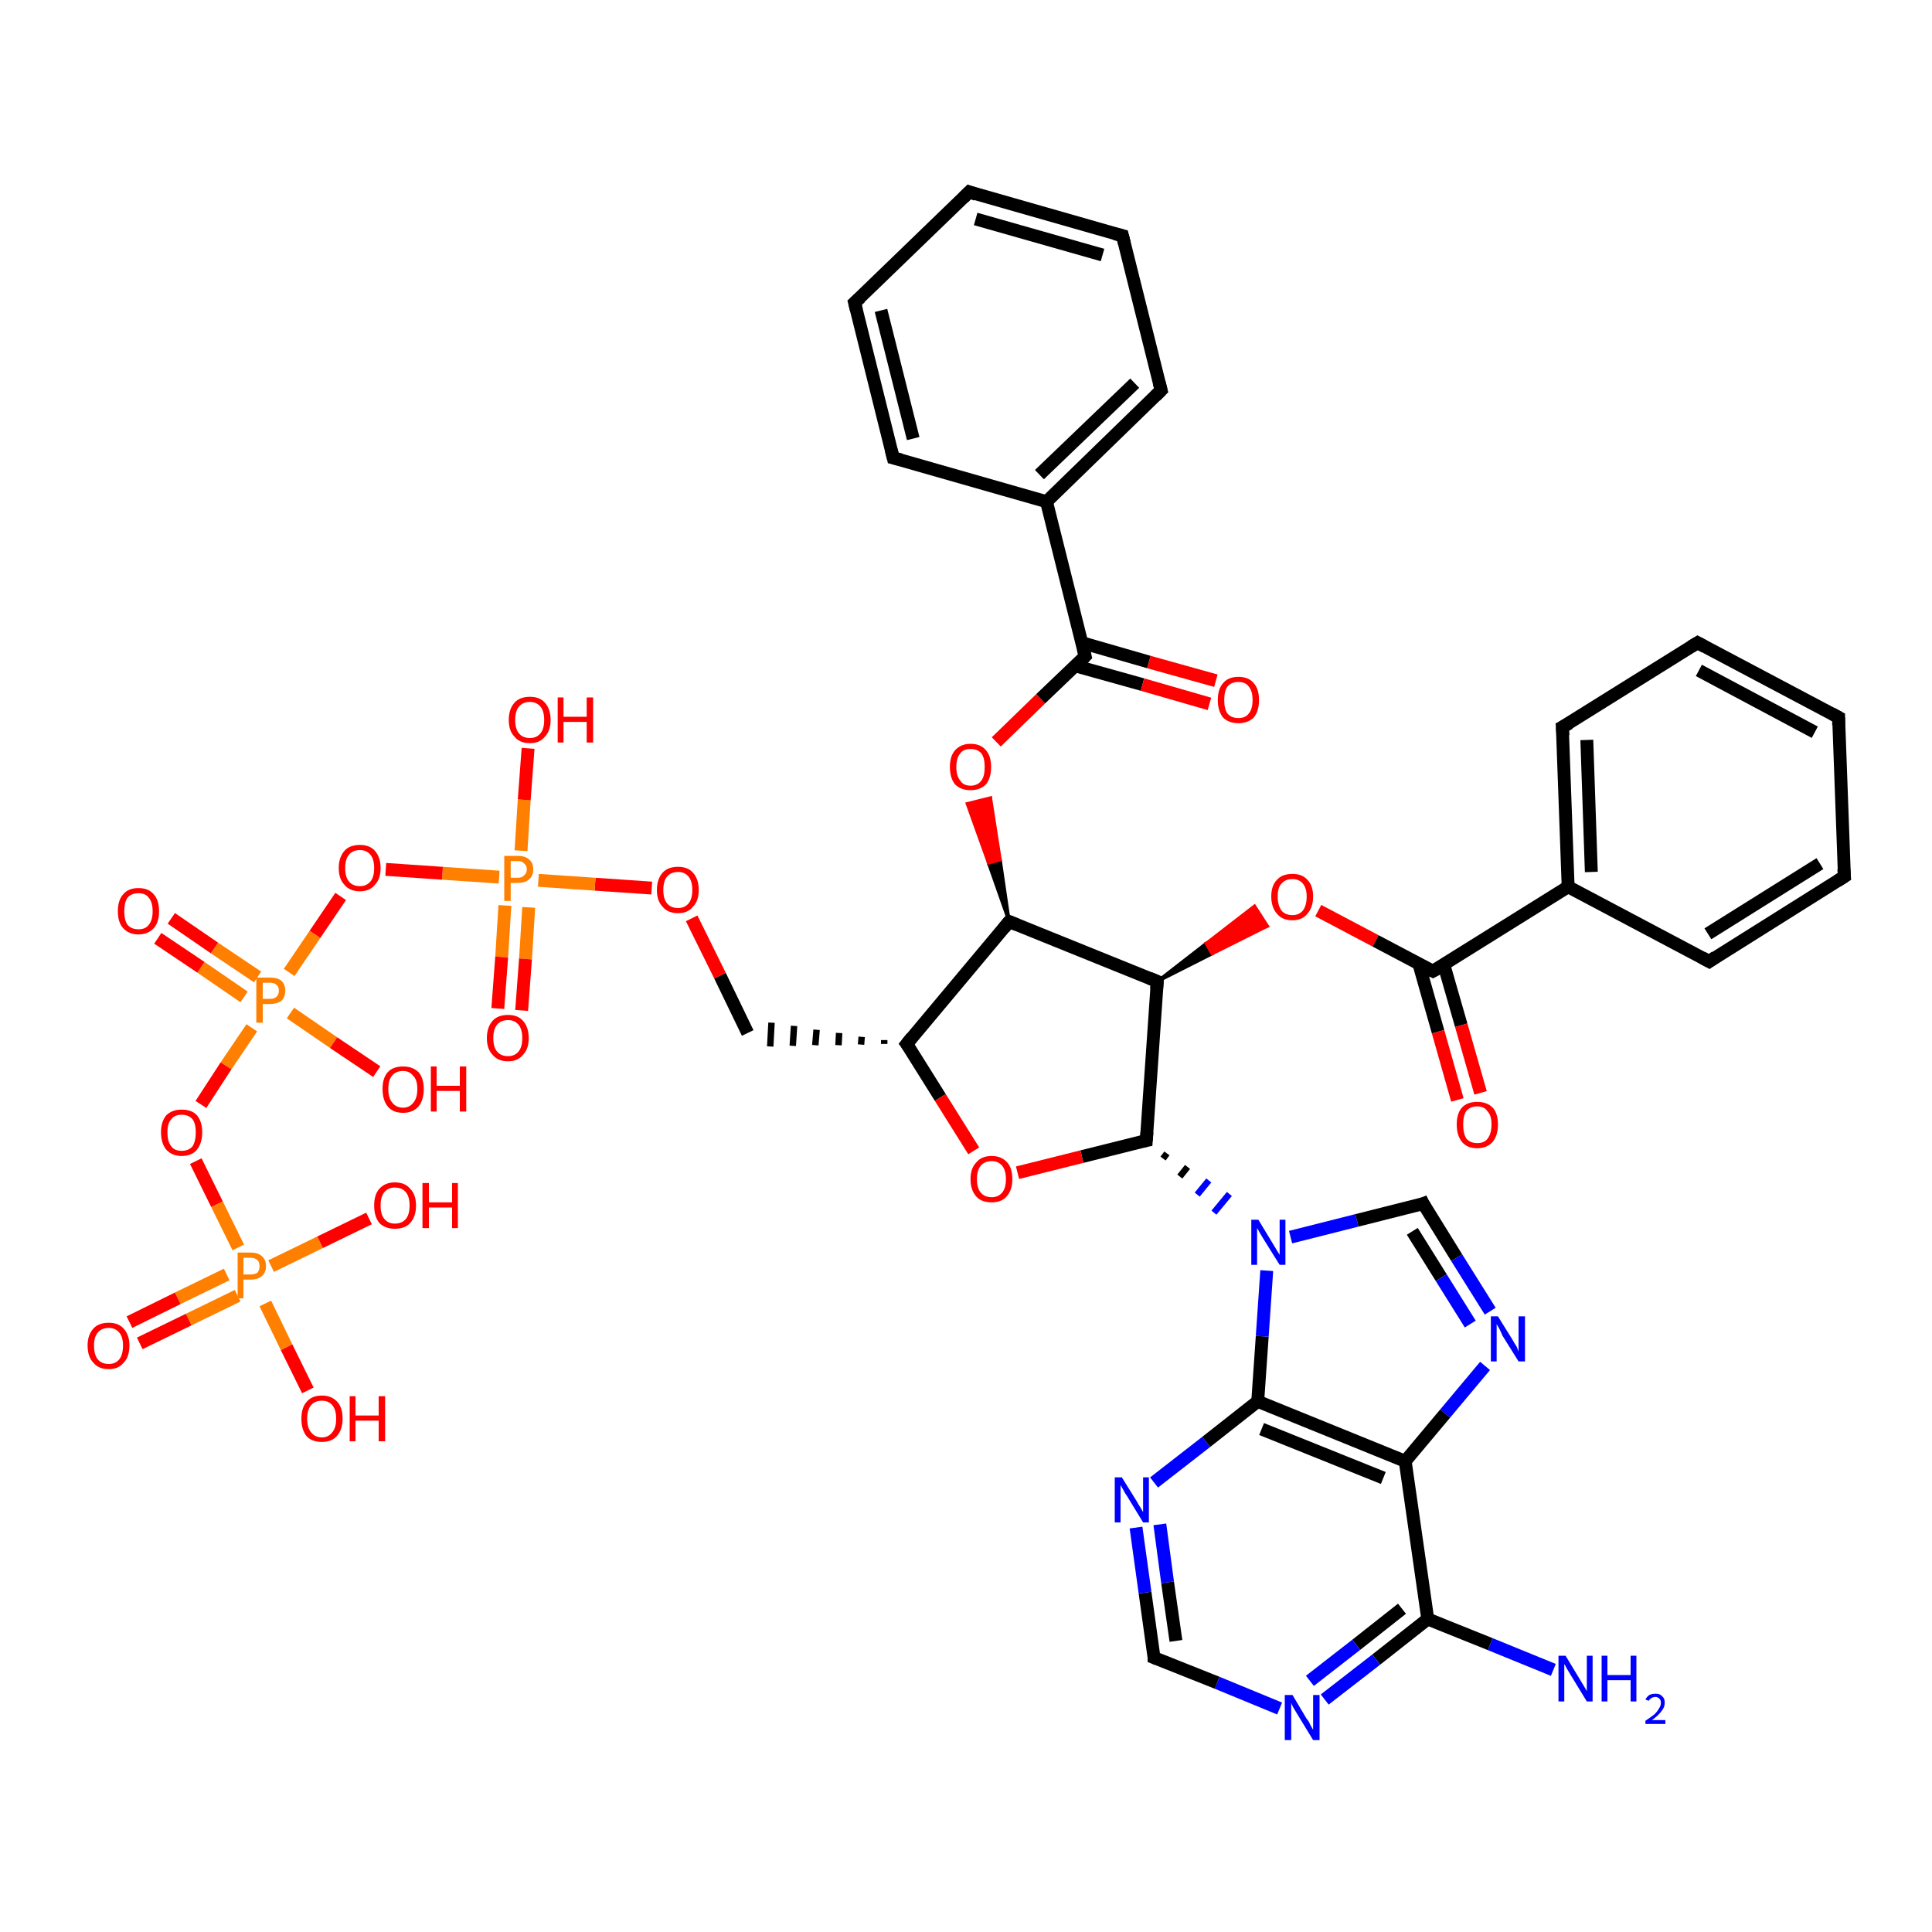 <?xml version='1.0' encoding='iso-8859-1'?>
<svg version='1.1' baseProfile='full'
              xmlns='http://www.w3.org/2000/svg'
                      xmlns:rdkit='http://www.rdkit.org/xml'
                      xmlns:xlink='http://www.w3.org/1999/xlink'
                  xml:space='preserve'
width='300px' height='300px' viewBox='0 0 300 300'>
<!-- END OF HEADER -->
<rect style='opacity:1.0;fill:#FFFFFF;stroke:none' width='300.0' height='300.0' x='0.0' y='0.0'> </rect>
<path class='bond-0 atom-0 atom-1' d='M 241.2,259.3 L 231.4,255.3' style='fill:none;fill-rule:evenodd;stroke:#0000FF;stroke-width:2.0px;stroke-linecap:butt;stroke-linejoin:miter;stroke-opacity:1' />
<path class='bond-0 atom-0 atom-1' d='M 231.4,255.3 L 221.7,251.4' style='fill:none;fill-rule:evenodd;stroke:#000000;stroke-width:2.0px;stroke-linecap:butt;stroke-linejoin:miter;stroke-opacity:1' />
<path class='bond-1 atom-1 atom-2' d='M 221.7,251.4 L 213.7,257.7' style='fill:none;fill-rule:evenodd;stroke:#000000;stroke-width:2.0px;stroke-linecap:butt;stroke-linejoin:miter;stroke-opacity:1' />
<path class='bond-1 atom-1 atom-2' d='M 213.7,257.7 L 205.7,263.9' style='fill:none;fill-rule:evenodd;stroke:#0000FF;stroke-width:2.0px;stroke-linecap:butt;stroke-linejoin:miter;stroke-opacity:1' />
<path class='bond-1 atom-1 atom-2' d='M 217.7,249.8 L 210.6,255.4' style='fill:none;fill-rule:evenodd;stroke:#000000;stroke-width:2.0px;stroke-linecap:butt;stroke-linejoin:miter;stroke-opacity:1' />
<path class='bond-1 atom-1 atom-2' d='M 210.6,255.4 L 203.4,261.0' style='fill:none;fill-rule:evenodd;stroke:#0000FF;stroke-width:2.0px;stroke-linecap:butt;stroke-linejoin:miter;stroke-opacity:1' />
<path class='bond-2 atom-2 atom-3' d='M 198.7,265.3 L 189.0,261.3' style='fill:none;fill-rule:evenodd;stroke:#0000FF;stroke-width:2.0px;stroke-linecap:butt;stroke-linejoin:miter;stroke-opacity:1' />
<path class='bond-2 atom-2 atom-3' d='M 189.0,261.3 L 179.2,257.4' style='fill:none;fill-rule:evenodd;stroke:#000000;stroke-width:2.0px;stroke-linecap:butt;stroke-linejoin:miter;stroke-opacity:1' />
<path class='bond-3 atom-3 atom-4' d='M 179.2,257.4 L 177.8,247.3' style='fill:none;fill-rule:evenodd;stroke:#000000;stroke-width:2.0px;stroke-linecap:butt;stroke-linejoin:miter;stroke-opacity:1' />
<path class='bond-3 atom-3 atom-4' d='M 177.8,247.3 L 176.4,237.2' style='fill:none;fill-rule:evenodd;stroke:#0000FF;stroke-width:2.0px;stroke-linecap:butt;stroke-linejoin:miter;stroke-opacity:1' />
<path class='bond-3 atom-3 atom-4' d='M 182.6,254.8 L 181.3,245.7' style='fill:none;fill-rule:evenodd;stroke:#000000;stroke-width:2.0px;stroke-linecap:butt;stroke-linejoin:miter;stroke-opacity:1' />
<path class='bond-3 atom-3 atom-4' d='M 181.3,245.7 L 180.1,236.7' style='fill:none;fill-rule:evenodd;stroke:#0000FF;stroke-width:2.0px;stroke-linecap:butt;stroke-linejoin:miter;stroke-opacity:1' />
<path class='bond-4 atom-4 atom-5' d='M 179.2,230.2 L 187.3,223.9' style='fill:none;fill-rule:evenodd;stroke:#0000FF;stroke-width:2.0px;stroke-linecap:butt;stroke-linejoin:miter;stroke-opacity:1' />
<path class='bond-4 atom-4 atom-5' d='M 187.3,223.9 L 195.3,217.6' style='fill:none;fill-rule:evenodd;stroke:#000000;stroke-width:2.0px;stroke-linecap:butt;stroke-linejoin:miter;stroke-opacity:1' />
<path class='bond-5 atom-5 atom-6' d='M 195.3,217.6 L 196.0,207.5' style='fill:none;fill-rule:evenodd;stroke:#000000;stroke-width:2.0px;stroke-linecap:butt;stroke-linejoin:miter;stroke-opacity:1' />
<path class='bond-5 atom-5 atom-6' d='M 196.0,207.5 L 196.7,197.3' style='fill:none;fill-rule:evenodd;stroke:#0000FF;stroke-width:2.0px;stroke-linecap:butt;stroke-linejoin:miter;stroke-opacity:1' />
<path class='bond-6 atom-6 atom-7' d='M 200.4,192.1 L 210.7,189.5' style='fill:none;fill-rule:evenodd;stroke:#0000FF;stroke-width:2.0px;stroke-linecap:butt;stroke-linejoin:miter;stroke-opacity:1' />
<path class='bond-6 atom-6 atom-7' d='M 210.7,189.5 L 221.0,186.9' style='fill:none;fill-rule:evenodd;stroke:#000000;stroke-width:2.0px;stroke-linecap:butt;stroke-linejoin:miter;stroke-opacity:1' />
<path class='bond-7 atom-7 atom-8' d='M 221.0,186.9 L 226.2,195.3' style='fill:none;fill-rule:evenodd;stroke:#000000;stroke-width:2.0px;stroke-linecap:butt;stroke-linejoin:miter;stroke-opacity:1' />
<path class='bond-7 atom-7 atom-8' d='M 226.2,195.3 L 231.4,203.6' style='fill:none;fill-rule:evenodd;stroke:#0000FF;stroke-width:2.0px;stroke-linecap:butt;stroke-linejoin:miter;stroke-opacity:1' />
<path class='bond-7 atom-7 atom-8' d='M 219.3,191.2 L 223.8,198.4' style='fill:none;fill-rule:evenodd;stroke:#000000;stroke-width:2.0px;stroke-linecap:butt;stroke-linejoin:miter;stroke-opacity:1' />
<path class='bond-7 atom-7 atom-8' d='M 223.8,198.4 L 228.3,205.6' style='fill:none;fill-rule:evenodd;stroke:#0000FF;stroke-width:2.0px;stroke-linecap:butt;stroke-linejoin:miter;stroke-opacity:1' />
<path class='bond-8 atom-8 atom-9' d='M 230.6,212.1 L 224.4,219.5' style='fill:none;fill-rule:evenodd;stroke:#0000FF;stroke-width:2.0px;stroke-linecap:butt;stroke-linejoin:miter;stroke-opacity:1' />
<path class='bond-8 atom-8 atom-9' d='M 224.4,219.5 L 218.2,226.9' style='fill:none;fill-rule:evenodd;stroke:#000000;stroke-width:2.0px;stroke-linecap:butt;stroke-linejoin:miter;stroke-opacity:1' />
<path class='bond-9 atom-10 atom-6' d='M 180.6,179.9 L 181.2,179.1' style='fill:none;fill-rule:evenodd;stroke:#000000;stroke-width:1.0px;stroke-linecap:butt;stroke-linejoin:miter;stroke-opacity:1' />
<path class='bond-9 atom-10 atom-6' d='M 183.2,182.7 L 184.4,181.2' style='fill:none;fill-rule:evenodd;stroke:#000000;stroke-width:1.0px;stroke-linecap:butt;stroke-linejoin:miter;stroke-opacity:1' />
<path class='bond-9 atom-10 atom-6' d='M 185.9,185.5 L 187.7,183.3' style='fill:none;fill-rule:evenodd;stroke:#0000FF;stroke-width:1.0px;stroke-linecap:butt;stroke-linejoin:miter;stroke-opacity:1' />
<path class='bond-9 atom-10 atom-6' d='M 188.5,188.3 L 190.9,185.4' style='fill:none;fill-rule:evenodd;stroke:#0000FF;stroke-width:1.0px;stroke-linecap:butt;stroke-linejoin:miter;stroke-opacity:1' />
<path class='bond-10 atom-10 atom-11' d='M 178.0,177.1 L 168.0,179.6' style='fill:none;fill-rule:evenodd;stroke:#000000;stroke-width:2.0px;stroke-linecap:butt;stroke-linejoin:miter;stroke-opacity:1' />
<path class='bond-10 atom-10 atom-11' d='M 168.0,179.6 L 158.0,182.1' style='fill:none;fill-rule:evenodd;stroke:#FF0000;stroke-width:2.0px;stroke-linecap:butt;stroke-linejoin:miter;stroke-opacity:1' />
<path class='bond-11 atom-11 atom-12' d='M 151.2,178.7 L 146.0,170.4' style='fill:none;fill-rule:evenodd;stroke:#FF0000;stroke-width:2.0px;stroke-linecap:butt;stroke-linejoin:miter;stroke-opacity:1' />
<path class='bond-11 atom-11 atom-12' d='M 146.0,170.4 L 140.8,162.1' style='fill:none;fill-rule:evenodd;stroke:#000000;stroke-width:2.0px;stroke-linecap:butt;stroke-linejoin:miter;stroke-opacity:1' />
<path class='bond-12 atom-12 atom-13' d='M 137.3,161.5 L 137.3,162.1' style='fill:none;fill-rule:evenodd;stroke:#000000;stroke-width:1.0px;stroke-linecap:butt;stroke-linejoin:miter;stroke-opacity:1' />
<path class='bond-12 atom-12 atom-13' d='M 133.8,161.0 L 133.7,162.2' style='fill:none;fill-rule:evenodd;stroke:#000000;stroke-width:1.0px;stroke-linecap:butt;stroke-linejoin:miter;stroke-opacity:1' />
<path class='bond-12 atom-12 atom-13' d='M 130.3,160.4 L 130.2,162.3' style='fill:none;fill-rule:evenodd;stroke:#000000;stroke-width:1.0px;stroke-linecap:butt;stroke-linejoin:miter;stroke-opacity:1' />
<path class='bond-12 atom-12 atom-13' d='M 126.8,159.9 L 126.6,162.3' style='fill:none;fill-rule:evenodd;stroke:#000000;stroke-width:1.0px;stroke-linecap:butt;stroke-linejoin:miter;stroke-opacity:1' />
<path class='bond-12 atom-12 atom-13' d='M 123.3,159.3 L 123.1,162.4' style='fill:none;fill-rule:evenodd;stroke:#000000;stroke-width:1.0px;stroke-linecap:butt;stroke-linejoin:miter;stroke-opacity:1' />
<path class='bond-12 atom-12 atom-13' d='M 119.8,158.8 L 119.6,162.5' style='fill:none;fill-rule:evenodd;stroke:#000000;stroke-width:1.0px;stroke-linecap:butt;stroke-linejoin:miter;stroke-opacity:1' />
<path class='bond-13 atom-13 atom-14' d='M 116.1,160.4 L 111.8,151.5' style='fill:none;fill-rule:evenodd;stroke:#000000;stroke-width:2.0px;stroke-linecap:butt;stroke-linejoin:miter;stroke-opacity:1' />
<path class='bond-13 atom-13 atom-14' d='M 111.8,151.5 L 107.4,142.6' style='fill:none;fill-rule:evenodd;stroke:#FF0000;stroke-width:2.0px;stroke-linecap:butt;stroke-linejoin:miter;stroke-opacity:1' />
<path class='bond-14 atom-14 atom-15' d='M 101.2,137.9 L 92.4,137.3' style='fill:none;fill-rule:evenodd;stroke:#FF0000;stroke-width:2.0px;stroke-linecap:butt;stroke-linejoin:miter;stroke-opacity:1' />
<path class='bond-14 atom-14 atom-15' d='M 92.4,137.3 L 83.6,136.7' style='fill:none;fill-rule:evenodd;stroke:#FF7F00;stroke-width:2.0px;stroke-linecap:butt;stroke-linejoin:miter;stroke-opacity:1' />
<path class='bond-15 atom-15 atom-16' d='M 80.9,132.1 L 81.4,124.2' style='fill:none;fill-rule:evenodd;stroke:#FF7F00;stroke-width:2.0px;stroke-linecap:butt;stroke-linejoin:miter;stroke-opacity:1' />
<path class='bond-15 atom-15 atom-16' d='M 81.4,124.2 L 82.0,116.2' style='fill:none;fill-rule:evenodd;stroke:#FF0000;stroke-width:2.0px;stroke-linecap:butt;stroke-linejoin:miter;stroke-opacity:1' />
<path class='bond-16 atom-15 atom-17' d='M 78.4,140.6 L 77.9,148.6' style='fill:none;fill-rule:evenodd;stroke:#FF7F00;stroke-width:2.0px;stroke-linecap:butt;stroke-linejoin:miter;stroke-opacity:1' />
<path class='bond-16 atom-15 atom-17' d='M 77.9,148.6 L 77.3,156.6' style='fill:none;fill-rule:evenodd;stroke:#FF0000;stroke-width:2.0px;stroke-linecap:butt;stroke-linejoin:miter;stroke-opacity:1' />
<path class='bond-16 atom-15 atom-17' d='M 82.1,140.9 L 81.6,148.9' style='fill:none;fill-rule:evenodd;stroke:#FF7F00;stroke-width:2.0px;stroke-linecap:butt;stroke-linejoin:miter;stroke-opacity:1' />
<path class='bond-16 atom-15 atom-17' d='M 81.6,148.9 L 81.0,156.9' style='fill:none;fill-rule:evenodd;stroke:#FF0000;stroke-width:2.0px;stroke-linecap:butt;stroke-linejoin:miter;stroke-opacity:1' />
<path class='bond-17 atom-15 atom-18' d='M 77.5,136.2 L 68.7,135.6' style='fill:none;fill-rule:evenodd;stroke:#FF7F00;stroke-width:2.0px;stroke-linecap:butt;stroke-linejoin:miter;stroke-opacity:1' />
<path class='bond-17 atom-15 atom-18' d='M 68.7,135.6 L 59.9,135.0' style='fill:none;fill-rule:evenodd;stroke:#FF0000;stroke-width:2.0px;stroke-linecap:butt;stroke-linejoin:miter;stroke-opacity:1' />
<path class='bond-18 atom-18 atom-19' d='M 52.9,139.2 L 48.9,145.1' style='fill:none;fill-rule:evenodd;stroke:#FF0000;stroke-width:2.0px;stroke-linecap:butt;stroke-linejoin:miter;stroke-opacity:1' />
<path class='bond-18 atom-18 atom-19' d='M 48.9,145.1 L 44.9,151.0' style='fill:none;fill-rule:evenodd;stroke:#FF7F00;stroke-width:2.0px;stroke-linecap:butt;stroke-linejoin:miter;stroke-opacity:1' />
<path class='bond-19 atom-19 atom-20' d='M 45.1,157.3 L 51.8,161.9' style='fill:none;fill-rule:evenodd;stroke:#FF7F00;stroke-width:2.0px;stroke-linecap:butt;stroke-linejoin:miter;stroke-opacity:1' />
<path class='bond-19 atom-19 atom-20' d='M 51.8,161.9 L 58.5,166.4' style='fill:none;fill-rule:evenodd;stroke:#FF0000;stroke-width:2.0px;stroke-linecap:butt;stroke-linejoin:miter;stroke-opacity:1' />
<path class='bond-20 atom-19 atom-21' d='M 40.0,151.7 L 33.3,147.2' style='fill:none;fill-rule:evenodd;stroke:#FF7F00;stroke-width:2.0px;stroke-linecap:butt;stroke-linejoin:miter;stroke-opacity:1' />
<path class='bond-20 atom-19 atom-21' d='M 33.3,147.2 L 26.6,142.6' style='fill:none;fill-rule:evenodd;stroke:#FF0000;stroke-width:2.0px;stroke-linecap:butt;stroke-linejoin:miter;stroke-opacity:1' />
<path class='bond-20 atom-19 atom-21' d='M 37.9,154.8 L 31.2,150.2' style='fill:none;fill-rule:evenodd;stroke:#FF7F00;stroke-width:2.0px;stroke-linecap:butt;stroke-linejoin:miter;stroke-opacity:1' />
<path class='bond-20 atom-19 atom-21' d='M 31.2,150.2 L 24.5,145.7' style='fill:none;fill-rule:evenodd;stroke:#FF0000;stroke-width:2.0px;stroke-linecap:butt;stroke-linejoin:miter;stroke-opacity:1' />
<path class='bond-21 atom-19 atom-22' d='M 39.1,159.6 L 35.1,165.5' style='fill:none;fill-rule:evenodd;stroke:#FF7F00;stroke-width:2.0px;stroke-linecap:butt;stroke-linejoin:miter;stroke-opacity:1' />
<path class='bond-21 atom-19 atom-22' d='M 35.1,165.5 L 31.2,171.5' style='fill:none;fill-rule:evenodd;stroke:#FF0000;stroke-width:2.0px;stroke-linecap:butt;stroke-linejoin:miter;stroke-opacity:1' />
<path class='bond-22 atom-22 atom-23' d='M 30.4,180.3 L 33.7,187.0' style='fill:none;fill-rule:evenodd;stroke:#FF0000;stroke-width:2.0px;stroke-linecap:butt;stroke-linejoin:miter;stroke-opacity:1' />
<path class='bond-22 atom-22 atom-23' d='M 33.7,187.0 L 37.0,193.7' style='fill:none;fill-rule:evenodd;stroke:#FF7F00;stroke-width:2.0px;stroke-linecap:butt;stroke-linejoin:miter;stroke-opacity:1' />
<path class='bond-23 atom-23 atom-24' d='M 42.1,196.6 L 49.7,192.9' style='fill:none;fill-rule:evenodd;stroke:#FF7F00;stroke-width:2.0px;stroke-linecap:butt;stroke-linejoin:miter;stroke-opacity:1' />
<path class='bond-23 atom-23 atom-24' d='M 49.7,192.9 L 57.3,189.2' style='fill:none;fill-rule:evenodd;stroke:#FF0000;stroke-width:2.0px;stroke-linecap:butt;stroke-linejoin:miter;stroke-opacity:1' />
<path class='bond-24 atom-23 atom-25' d='M 41.2,202.4 L 44.5,209.2' style='fill:none;fill-rule:evenodd;stroke:#FF7F00;stroke-width:2.0px;stroke-linecap:butt;stroke-linejoin:miter;stroke-opacity:1' />
<path class='bond-24 atom-23 atom-25' d='M 44.5,209.2 L 47.8,215.9' style='fill:none;fill-rule:evenodd;stroke:#FF0000;stroke-width:2.0px;stroke-linecap:butt;stroke-linejoin:miter;stroke-opacity:1' />
<path class='bond-25 atom-23 atom-26' d='M 35.2,197.9 L 27.6,201.6' style='fill:none;fill-rule:evenodd;stroke:#FF7F00;stroke-width:2.0px;stroke-linecap:butt;stroke-linejoin:miter;stroke-opacity:1' />
<path class='bond-25 atom-23 atom-26' d='M 27.6,201.6 L 20.1,205.3' style='fill:none;fill-rule:evenodd;stroke:#FF0000;stroke-width:2.0px;stroke-linecap:butt;stroke-linejoin:miter;stroke-opacity:1' />
<path class='bond-25 atom-23 atom-26' d='M 36.9,201.2 L 29.3,204.9' style='fill:none;fill-rule:evenodd;stroke:#FF7F00;stroke-width:2.0px;stroke-linecap:butt;stroke-linejoin:miter;stroke-opacity:1' />
<path class='bond-25 atom-23 atom-26' d='M 29.3,204.9 L 21.7,208.6' style='fill:none;fill-rule:evenodd;stroke:#FF0000;stroke-width:2.0px;stroke-linecap:butt;stroke-linejoin:miter;stroke-opacity:1' />
<path class='bond-26 atom-12 atom-27' d='M 140.8,162.1 L 156.7,143.1' style='fill:none;fill-rule:evenodd;stroke:#000000;stroke-width:2.0px;stroke-linecap:butt;stroke-linejoin:miter;stroke-opacity:1' />
<path class='bond-27 atom-27 atom-28' d='M 156.7,143.1 L 153.5,134.0 L 155.3,133.5 Z' style='fill:#000000;fill-rule:evenodd;fill-opacity:1;stroke:#000000;stroke-width:0.5px;stroke-linecap:butt;stroke-linejoin:miter;stroke-opacity:1;' />
<path class='bond-27 atom-27 atom-28' d='M 153.5,134.0 L 153.8,123.9 L 150.2,124.8 Z' style='fill:#FF0000;fill-rule:evenodd;fill-opacity:1;stroke:#FF0000;stroke-width:0.5px;stroke-linecap:butt;stroke-linejoin:miter;stroke-opacity:1;' />
<path class='bond-27 atom-27 atom-28' d='M 153.5,134.0 L 155.3,133.5 L 153.8,123.9 Z' style='fill:#FF0000;fill-rule:evenodd;fill-opacity:1;stroke:#FF0000;stroke-width:0.5px;stroke-linecap:butt;stroke-linejoin:miter;stroke-opacity:1;' />
<path class='bond-28 atom-28 atom-29' d='M 154.7,115.2 L 161.6,108.5' style='fill:none;fill-rule:evenodd;stroke:#FF0000;stroke-width:2.0px;stroke-linecap:butt;stroke-linejoin:miter;stroke-opacity:1' />
<path class='bond-28 atom-28 atom-29' d='M 161.6,108.5 L 168.5,101.9' style='fill:none;fill-rule:evenodd;stroke:#000000;stroke-width:2.0px;stroke-linecap:butt;stroke-linejoin:miter;stroke-opacity:1' />
<path class='bond-29 atom-29 atom-30' d='M 167.0,103.4 L 177.4,106.3' style='fill:none;fill-rule:evenodd;stroke:#000000;stroke-width:2.0px;stroke-linecap:butt;stroke-linejoin:miter;stroke-opacity:1' />
<path class='bond-29 atom-29 atom-30' d='M 177.4,106.3 L 187.8,109.3' style='fill:none;fill-rule:evenodd;stroke:#FF0000;stroke-width:2.0px;stroke-linecap:butt;stroke-linejoin:miter;stroke-opacity:1' />
<path class='bond-29 atom-29 atom-30' d='M 168.0,99.8 L 178.4,102.8' style='fill:none;fill-rule:evenodd;stroke:#000000;stroke-width:2.0px;stroke-linecap:butt;stroke-linejoin:miter;stroke-opacity:1' />
<path class='bond-29 atom-29 atom-30' d='M 178.4,102.8 L 188.8,105.7' style='fill:none;fill-rule:evenodd;stroke:#FF0000;stroke-width:2.0px;stroke-linecap:butt;stroke-linejoin:miter;stroke-opacity:1' />
<path class='bond-30 atom-29 atom-31' d='M 168.5,101.9 L 162.5,77.9' style='fill:none;fill-rule:evenodd;stroke:#000000;stroke-width:2.0px;stroke-linecap:butt;stroke-linejoin:miter;stroke-opacity:1' />
<path class='bond-31 atom-31 atom-32' d='M 162.5,77.9 L 180.3,60.6' style='fill:none;fill-rule:evenodd;stroke:#000000;stroke-width:2.0px;stroke-linecap:butt;stroke-linejoin:miter;stroke-opacity:1' />
<path class='bond-31 atom-31 atom-32' d='M 161.4,73.7 L 176.2,59.5' style='fill:none;fill-rule:evenodd;stroke:#000000;stroke-width:2.0px;stroke-linecap:butt;stroke-linejoin:miter;stroke-opacity:1' />
<path class='bond-32 atom-32 atom-33' d='M 180.3,60.6 L 174.3,36.6' style='fill:none;fill-rule:evenodd;stroke:#000000;stroke-width:2.0px;stroke-linecap:butt;stroke-linejoin:miter;stroke-opacity:1' />
<path class='bond-33 atom-33 atom-34' d='M 174.3,36.6 L 150.5,29.8' style='fill:none;fill-rule:evenodd;stroke:#000000;stroke-width:2.0px;stroke-linecap:butt;stroke-linejoin:miter;stroke-opacity:1' />
<path class='bond-33 atom-33 atom-34' d='M 171.2,39.6 L 151.5,34.0' style='fill:none;fill-rule:evenodd;stroke:#000000;stroke-width:2.0px;stroke-linecap:butt;stroke-linejoin:miter;stroke-opacity:1' />
<path class='bond-34 atom-34 atom-35' d='M 150.5,29.8 L 132.7,47.0' style='fill:none;fill-rule:evenodd;stroke:#000000;stroke-width:2.0px;stroke-linecap:butt;stroke-linejoin:miter;stroke-opacity:1' />
<path class='bond-35 atom-35 atom-36' d='M 132.7,47.0 L 138.7,71.1' style='fill:none;fill-rule:evenodd;stroke:#000000;stroke-width:2.0px;stroke-linecap:butt;stroke-linejoin:miter;stroke-opacity:1' />
<path class='bond-35 atom-35 atom-36' d='M 136.8,48.2 L 141.8,68.1' style='fill:none;fill-rule:evenodd;stroke:#000000;stroke-width:2.0px;stroke-linecap:butt;stroke-linejoin:miter;stroke-opacity:1' />
<path class='bond-36 atom-27 atom-37' d='M 156.7,143.1 L 179.7,152.4' style='fill:none;fill-rule:evenodd;stroke:#000000;stroke-width:2.0px;stroke-linecap:butt;stroke-linejoin:miter;stroke-opacity:1' />
<path class='bond-37 atom-37 atom-38' d='M 179.7,152.4 L 187.3,146.5 L 188.2,148.1 Z' style='fill:#000000;fill-rule:evenodd;fill-opacity:1;stroke:#000000;stroke-width:0.5px;stroke-linecap:butt;stroke-linejoin:miter;stroke-opacity:1;' />
<path class='bond-37 atom-37 atom-38' d='M 187.3,146.5 L 196.8,143.8 L 194.8,140.7 Z' style='fill:#FF0000;fill-rule:evenodd;fill-opacity:1;stroke:#FF0000;stroke-width:0.5px;stroke-linecap:butt;stroke-linejoin:miter;stroke-opacity:1;' />
<path class='bond-37 atom-37 atom-38' d='M 187.3,146.5 L 188.2,148.1 L 196.8,143.8 Z' style='fill:#FF0000;fill-rule:evenodd;fill-opacity:1;stroke:#FF0000;stroke-width:0.5px;stroke-linecap:butt;stroke-linejoin:miter;stroke-opacity:1;' />
<path class='bond-38 atom-38 atom-39' d='M 204.7,141.4 L 213.6,146.1' style='fill:none;fill-rule:evenodd;stroke:#FF0000;stroke-width:2.0px;stroke-linecap:butt;stroke-linejoin:miter;stroke-opacity:1' />
<path class='bond-38 atom-38 atom-39' d='M 213.6,146.1 L 222.5,150.8' style='fill:none;fill-rule:evenodd;stroke:#000000;stroke-width:2.0px;stroke-linecap:butt;stroke-linejoin:miter;stroke-opacity:1' />
<path class='bond-39 atom-39 atom-40' d='M 220.3,149.6 L 223.3,160.2' style='fill:none;fill-rule:evenodd;stroke:#000000;stroke-width:2.0px;stroke-linecap:butt;stroke-linejoin:miter;stroke-opacity:1' />
<path class='bond-39 atom-39 atom-40' d='M 223.3,160.2 L 226.3,170.8' style='fill:none;fill-rule:evenodd;stroke:#FF0000;stroke-width:2.0px;stroke-linecap:butt;stroke-linejoin:miter;stroke-opacity:1' />
<path class='bond-39 atom-39 atom-40' d='M 224.2,149.8 L 226.9,159.2' style='fill:none;fill-rule:evenodd;stroke:#000000;stroke-width:2.0px;stroke-linecap:butt;stroke-linejoin:miter;stroke-opacity:1' />
<path class='bond-39 atom-39 atom-40' d='M 226.9,159.2 L 229.9,169.7' style='fill:none;fill-rule:evenodd;stroke:#FF0000;stroke-width:2.0px;stroke-linecap:butt;stroke-linejoin:miter;stroke-opacity:1' />
<path class='bond-40 atom-39 atom-41' d='M 222.5,150.8 L 243.5,137.7' style='fill:none;fill-rule:evenodd;stroke:#000000;stroke-width:2.0px;stroke-linecap:butt;stroke-linejoin:miter;stroke-opacity:1' />
<path class='bond-41 atom-41 atom-42' d='M 243.5,137.7 L 242.6,112.9' style='fill:none;fill-rule:evenodd;stroke:#000000;stroke-width:2.0px;stroke-linecap:butt;stroke-linejoin:miter;stroke-opacity:1' />
<path class='bond-41 atom-41 atom-42' d='M 247.1,135.4 L 246.4,114.9' style='fill:none;fill-rule:evenodd;stroke:#000000;stroke-width:2.0px;stroke-linecap:butt;stroke-linejoin:miter;stroke-opacity:1' />
<path class='bond-42 atom-42 atom-43' d='M 242.6,112.9 L 263.6,99.8' style='fill:none;fill-rule:evenodd;stroke:#000000;stroke-width:2.0px;stroke-linecap:butt;stroke-linejoin:miter;stroke-opacity:1' />
<path class='bond-43 atom-43 atom-44' d='M 263.6,99.8 L 285.5,111.4' style='fill:none;fill-rule:evenodd;stroke:#000000;stroke-width:2.0px;stroke-linecap:butt;stroke-linejoin:miter;stroke-opacity:1' />
<path class='bond-43 atom-43 atom-44' d='M 263.8,104.1 L 281.8,113.7' style='fill:none;fill-rule:evenodd;stroke:#000000;stroke-width:2.0px;stroke-linecap:butt;stroke-linejoin:miter;stroke-opacity:1' />
<path class='bond-44 atom-44 atom-45' d='M 285.5,111.4 L 286.4,136.1' style='fill:none;fill-rule:evenodd;stroke:#000000;stroke-width:2.0px;stroke-linecap:butt;stroke-linejoin:miter;stroke-opacity:1' />
<path class='bond-45 atom-45 atom-46' d='M 286.4,136.1 L 265.4,149.3' style='fill:none;fill-rule:evenodd;stroke:#000000;stroke-width:2.0px;stroke-linecap:butt;stroke-linejoin:miter;stroke-opacity:1' />
<path class='bond-45 atom-45 atom-46' d='M 282.6,134.1 L 265.2,145.0' style='fill:none;fill-rule:evenodd;stroke:#000000;stroke-width:2.0px;stroke-linecap:butt;stroke-linejoin:miter;stroke-opacity:1' />
<path class='bond-46 atom-9 atom-1' d='M 218.2,226.9 L 221.7,251.4' style='fill:none;fill-rule:evenodd;stroke:#000000;stroke-width:2.0px;stroke-linecap:butt;stroke-linejoin:miter;stroke-opacity:1' />
<path class='bond-47 atom-37 atom-10' d='M 179.7,152.4 L 178.0,177.1' style='fill:none;fill-rule:evenodd;stroke:#000000;stroke-width:2.0px;stroke-linecap:butt;stroke-linejoin:miter;stroke-opacity:1' />
<path class='bond-48 atom-46 atom-41' d='M 265.4,149.3 L 243.5,137.7' style='fill:none;fill-rule:evenodd;stroke:#000000;stroke-width:2.0px;stroke-linecap:butt;stroke-linejoin:miter;stroke-opacity:1' />
<path class='bond-49 atom-9 atom-5' d='M 218.2,226.9 L 195.3,217.6' style='fill:none;fill-rule:evenodd;stroke:#000000;stroke-width:2.0px;stroke-linecap:butt;stroke-linejoin:miter;stroke-opacity:1' />
<path class='bond-49 atom-9 atom-5' d='M 214.8,229.5 L 195.9,221.9' style='fill:none;fill-rule:evenodd;stroke:#000000;stroke-width:2.0px;stroke-linecap:butt;stroke-linejoin:miter;stroke-opacity:1' />
<path class='bond-50 atom-36 atom-31' d='M 138.7,71.1 L 162.5,77.9' style='fill:none;fill-rule:evenodd;stroke:#000000;stroke-width:2.0px;stroke-linecap:butt;stroke-linejoin:miter;stroke-opacity:1' />
<path d='M 179.7,257.6 L 179.2,257.4 L 179.2,256.9' style='fill:none;stroke:#000000;stroke-width:2.0px;stroke-linecap:butt;stroke-linejoin:miter;stroke-opacity:1;' />
<path d='M 220.5,187.1 L 221.0,186.9 L 221.2,187.3' style='fill:none;stroke:#000000;stroke-width:2.0px;stroke-linecap:butt;stroke-linejoin:miter;stroke-opacity:1;' />
<path d='M 177.5,177.2 L 178.0,177.1 L 178.1,175.8' style='fill:none;stroke:#000000;stroke-width:2.0px;stroke-linecap:butt;stroke-linejoin:miter;stroke-opacity:1;' />
<path d='M 141.1,162.5 L 140.8,162.1 L 141.6,161.1' style='fill:none;stroke:#000000;stroke-width:2.0px;stroke-linecap:butt;stroke-linejoin:miter;stroke-opacity:1;' />
<path d='M 155.9,144.1 L 156.7,143.1 L 157.9,143.6' style='fill:none;stroke:#000000;stroke-width:2.0px;stroke-linecap:butt;stroke-linejoin:miter;stroke-opacity:1;' />
<path d='M 168.2,102.2 L 168.5,101.9 L 168.2,100.7' style='fill:none;stroke:#000000;stroke-width:2.0px;stroke-linecap:butt;stroke-linejoin:miter;stroke-opacity:1;' />
<path d='M 179.4,61.5 L 180.3,60.6 L 180.0,59.4' style='fill:none;stroke:#000000;stroke-width:2.0px;stroke-linecap:butt;stroke-linejoin:miter;stroke-opacity:1;' />
<path d='M 174.6,37.8 L 174.3,36.6 L 173.1,36.3' style='fill:none;stroke:#000000;stroke-width:2.0px;stroke-linecap:butt;stroke-linejoin:miter;stroke-opacity:1;' />
<path d='M 151.6,30.2 L 150.5,29.8 L 149.6,30.7' style='fill:none;stroke:#000000;stroke-width:2.0px;stroke-linecap:butt;stroke-linejoin:miter;stroke-opacity:1;' />
<path d='M 133.6,46.2 L 132.7,47.0 L 133.0,48.2' style='fill:none;stroke:#000000;stroke-width:2.0px;stroke-linecap:butt;stroke-linejoin:miter;stroke-opacity:1;' />
<path d='M 138.4,69.9 L 138.7,71.1 L 139.9,71.4' style='fill:none;stroke:#000000;stroke-width:2.0px;stroke-linecap:butt;stroke-linejoin:miter;stroke-opacity:1;' />
<path d='M 178.5,151.9 L 179.7,152.4 L 179.6,153.6' style='fill:none;stroke:#000000;stroke-width:2.0px;stroke-linecap:butt;stroke-linejoin:miter;stroke-opacity:1;' />
<path d='M 222.1,150.6 L 222.5,150.8 L 223.6,150.2' style='fill:none;stroke:#000000;stroke-width:2.0px;stroke-linecap:butt;stroke-linejoin:miter;stroke-opacity:1;' />
<path d='M 242.7,114.2 L 242.6,112.9 L 243.7,112.3' style='fill:none;stroke:#000000;stroke-width:2.0px;stroke-linecap:butt;stroke-linejoin:miter;stroke-opacity:1;' />
<path d='M 262.6,100.4 L 263.6,99.8 L 264.7,100.4' style='fill:none;stroke:#000000;stroke-width:2.0px;stroke-linecap:butt;stroke-linejoin:miter;stroke-opacity:1;' />
<path d='M 284.4,110.8 L 285.5,111.4 L 285.5,112.6' style='fill:none;stroke:#000000;stroke-width:2.0px;stroke-linecap:butt;stroke-linejoin:miter;stroke-opacity:1;' />
<path d='M 286.3,134.9 L 286.4,136.1 L 285.3,136.8' style='fill:none;stroke:#000000;stroke-width:2.0px;stroke-linecap:butt;stroke-linejoin:miter;stroke-opacity:1;' />
<path d='M 266.4,148.6 L 265.4,149.3 L 264.3,148.7' style='fill:none;stroke:#000000;stroke-width:2.0px;stroke-linecap:butt;stroke-linejoin:miter;stroke-opacity:1;' />
<path class='atom-0' d='M 243.1 257.1
L 245.4 260.9
Q 245.6 261.2, 246.0 261.9
Q 246.4 262.6, 246.4 262.6
L 246.4 257.1
L 247.3 257.1
L 247.3 264.2
L 246.4 264.2
L 243.9 260.1
Q 243.6 259.6, 243.3 259.1
Q 243.0 258.5, 242.9 258.4
L 242.9 264.2
L 242.0 264.2
L 242.0 257.1
L 243.1 257.1
' fill='#0000FF'/>
<path class='atom-0' d='M 248.7 257.1
L 249.6 257.1
L 249.6 260.1
L 253.2 260.1
L 253.2 257.1
L 254.1 257.1
L 254.1 264.2
L 253.2 264.2
L 253.2 260.9
L 249.6 260.9
L 249.6 264.2
L 248.7 264.2
L 248.7 257.1
' fill='#0000FF'/>
<path class='atom-0' d='M 255.5 263.9
Q 255.7 263.5, 256.1 263.2
Q 256.5 263.0, 257.1 263.0
Q 257.8 263.0, 258.1 263.4
Q 258.5 263.7, 258.5 264.4
Q 258.5 265.1, 258.0 265.7
Q 257.5 266.4, 256.5 267.1
L 258.6 267.1
L 258.6 267.7
L 255.5 267.7
L 255.5 267.2
Q 256.4 266.6, 256.9 266.2
Q 257.4 265.7, 257.6 265.3
Q 257.9 264.9, 257.9 264.4
Q 257.9 264.0, 257.7 263.8
Q 257.4 263.5, 257.1 263.5
Q 256.7 263.5, 256.4 263.7
Q 256.2 263.8, 256.0 264.1
L 255.5 263.9
' fill='#0000FF'/>
<path class='atom-2' d='M 200.7 263.2
L 202.9 266.9
Q 203.2 267.2, 203.5 267.9
Q 203.9 268.6, 203.9 268.6
L 203.9 263.2
L 204.9 263.2
L 204.9 270.2
L 203.9 270.2
L 201.4 266.1
Q 201.1 265.6, 200.8 265.1
Q 200.5 264.5, 200.5 264.4
L 200.5 270.2
L 199.5 270.2
L 199.5 263.2
L 200.7 263.2
' fill='#0000FF'/>
<path class='atom-4' d='M 174.2 229.4
L 176.5 233.1
Q 176.7 233.5, 177.1 234.1
Q 177.5 234.8, 177.5 234.8
L 177.5 229.4
L 178.4 229.4
L 178.4 236.4
L 177.5 236.4
L 175.0 232.3
Q 174.7 231.9, 174.4 231.3
Q 174.1 230.8, 174.0 230.6
L 174.0 236.4
L 173.1 236.4
L 173.1 229.4
L 174.2 229.4
' fill='#0000FF'/>
<path class='atom-6' d='M 195.4 189.4
L 197.7 193.2
Q 197.9 193.5, 198.3 194.2
Q 198.7 194.8, 198.7 194.9
L 198.7 189.4
L 199.6 189.4
L 199.6 196.4
L 198.7 196.4
L 196.2 192.4
Q 195.9 191.9, 195.6 191.4
Q 195.3 190.8, 195.2 190.7
L 195.2 196.4
L 194.3 196.4
L 194.3 189.4
L 195.4 189.4
' fill='#0000FF'/>
<path class='atom-8' d='M 232.6 204.4
L 234.9 208.1
Q 235.1 208.5, 235.5 209.1
Q 235.8 209.8, 235.8 209.9
L 235.8 204.4
L 236.8 204.4
L 236.8 211.4
L 235.8 211.4
L 233.3 207.4
Q 233.1 206.9, 232.8 206.3
Q 232.5 205.8, 232.4 205.6
L 232.4 211.4
L 231.5 211.4
L 231.5 204.4
L 232.6 204.4
' fill='#0000FF'/>
<path class='atom-11' d='M 150.7 183.1
Q 150.7 181.4, 151.6 180.5
Q 152.4 179.5, 154.0 179.5
Q 155.5 179.5, 156.4 180.5
Q 157.2 181.4, 157.2 183.1
Q 157.2 184.8, 156.3 185.8
Q 155.5 186.7, 154.0 186.7
Q 152.4 186.7, 151.6 185.8
Q 150.7 184.8, 150.7 183.1
M 154.0 185.9
Q 155.0 185.9, 155.6 185.2
Q 156.2 184.5, 156.2 183.1
Q 156.2 181.7, 155.6 181.0
Q 155.0 180.3, 154.0 180.3
Q 152.9 180.3, 152.3 181.0
Q 151.7 181.7, 151.7 183.1
Q 151.7 184.5, 152.3 185.2
Q 152.9 185.9, 154.0 185.9
' fill='#FF0000'/>
<path class='atom-14' d='M 102.0 138.2
Q 102.0 136.5, 102.9 135.5
Q 103.7 134.6, 105.3 134.6
Q 106.8 134.6, 107.6 135.5
Q 108.5 136.5, 108.5 138.2
Q 108.5 139.9, 107.6 140.8
Q 106.8 141.8, 105.3 141.8
Q 103.7 141.8, 102.9 140.8
Q 102.0 139.9, 102.0 138.2
M 105.3 141.0
Q 106.3 141.0, 106.9 140.3
Q 107.5 139.6, 107.5 138.2
Q 107.5 136.8, 106.9 136.1
Q 106.3 135.4, 105.3 135.4
Q 104.2 135.4, 103.6 136.1
Q 103.0 136.8, 103.0 138.2
Q 103.0 139.6, 103.6 140.3
Q 104.2 141.0, 105.3 141.0
' fill='#FF0000'/>
<path class='atom-15' d='M 80.4 132.9
Q 81.6 132.9, 82.2 133.5
Q 82.8 134.0, 82.8 135.0
Q 82.8 136.0, 82.2 136.5
Q 81.6 137.1, 80.4 137.1
L 79.3 137.1
L 79.3 139.9
L 78.3 139.9
L 78.3 132.9
L 80.4 132.9
M 80.4 136.3
Q 81.1 136.3, 81.4 135.9
Q 81.8 135.6, 81.8 135.0
Q 81.8 134.4, 81.4 134.1
Q 81.1 133.7, 80.4 133.7
L 79.3 133.7
L 79.3 136.3
L 80.4 136.3
' fill='#FF7F00'/>
<path class='atom-16' d='M 79.0 111.8
Q 79.0 110.1, 79.9 109.1
Q 80.7 108.2, 82.3 108.2
Q 83.8 108.2, 84.6 109.1
Q 85.5 110.1, 85.5 111.8
Q 85.5 113.5, 84.6 114.4
Q 83.8 115.4, 82.3 115.4
Q 80.7 115.4, 79.9 114.4
Q 79.0 113.5, 79.0 111.8
M 82.3 114.6
Q 83.3 114.6, 83.9 113.9
Q 84.5 113.2, 84.5 111.8
Q 84.5 110.4, 83.9 109.7
Q 83.3 109.0, 82.3 109.0
Q 81.2 109.0, 80.6 109.7
Q 80.0 110.4, 80.0 111.8
Q 80.0 113.2, 80.6 113.9
Q 81.2 114.6, 82.3 114.6
' fill='#FF0000'/>
<path class='atom-16' d='M 86.6 108.3
L 87.5 108.3
L 87.5 111.3
L 91.1 111.3
L 91.1 108.3
L 92.1 108.3
L 92.1 115.3
L 91.1 115.3
L 91.1 112.1
L 87.5 112.1
L 87.5 115.3
L 86.6 115.3
L 86.6 108.3
' fill='#FF0000'/>
<path class='atom-17' d='M 75.6 161.2
Q 75.6 159.5, 76.5 158.5
Q 77.3 157.6, 78.9 157.6
Q 80.4 157.6, 81.2 158.5
Q 82.1 159.5, 82.1 161.2
Q 82.1 162.9, 81.2 163.8
Q 80.4 164.8, 78.9 164.8
Q 77.3 164.8, 76.5 163.8
Q 75.6 162.9, 75.6 161.2
M 78.9 164.0
Q 79.9 164.0, 80.5 163.3
Q 81.1 162.6, 81.1 161.2
Q 81.1 159.8, 80.5 159.1
Q 79.9 158.4, 78.9 158.4
Q 77.8 158.4, 77.2 159.1
Q 76.6 159.8, 76.6 161.2
Q 76.6 162.6, 77.2 163.3
Q 77.8 164.0, 78.9 164.0
' fill='#FF0000'/>
<path class='atom-18' d='M 52.6 134.8
Q 52.6 133.1, 53.5 132.1
Q 54.3 131.2, 55.9 131.2
Q 57.4 131.2, 58.2 132.1
Q 59.1 133.1, 59.1 134.8
Q 59.1 136.5, 58.2 137.4
Q 57.4 138.4, 55.9 138.4
Q 54.3 138.4, 53.5 137.4
Q 52.6 136.5, 52.6 134.8
M 55.9 137.6
Q 56.9 137.6, 57.5 136.9
Q 58.1 136.2, 58.1 134.8
Q 58.1 133.4, 57.5 132.7
Q 56.9 132.0, 55.9 132.0
Q 54.8 132.0, 54.2 132.7
Q 53.6 133.4, 53.6 134.8
Q 53.6 136.2, 54.2 136.9
Q 54.8 137.6, 55.9 137.6
' fill='#FF0000'/>
<path class='atom-19' d='M 41.9 151.8
Q 43.1 151.8, 43.7 152.3
Q 44.3 152.9, 44.3 153.8
Q 44.3 154.8, 43.7 155.4
Q 43.0 155.9, 41.9 155.9
L 40.8 155.9
L 40.8 158.8
L 39.8 158.8
L 39.8 151.8
L 41.9 151.8
M 41.9 155.1
Q 42.6 155.1, 42.9 154.8
Q 43.3 154.5, 43.3 153.8
Q 43.3 153.2, 42.9 152.9
Q 42.6 152.6, 41.9 152.6
L 40.8 152.6
L 40.8 155.1
L 41.9 155.1
' fill='#FF7F00'/>
<path class='atom-20' d='M 59.4 169.1
Q 59.4 167.4, 60.2 166.5
Q 61.0 165.6, 62.6 165.6
Q 64.1 165.6, 65.0 166.5
Q 65.8 167.4, 65.8 169.1
Q 65.8 170.8, 65.0 171.8
Q 64.1 172.8, 62.6 172.8
Q 61.0 172.8, 60.2 171.8
Q 59.4 170.8, 59.4 169.1
M 62.6 172.0
Q 63.6 172.0, 64.2 171.2
Q 64.8 170.5, 64.8 169.1
Q 64.8 167.7, 64.2 167.1
Q 63.6 166.3, 62.6 166.3
Q 61.5 166.3, 60.9 167.0
Q 60.3 167.7, 60.3 169.1
Q 60.3 170.5, 60.9 171.2
Q 61.5 172.0, 62.6 172.0
' fill='#FF0000'/>
<path class='atom-20' d='M 66.9 165.6
L 67.8 165.6
L 67.8 168.6
L 71.4 168.6
L 71.4 165.6
L 72.4 165.6
L 72.4 172.6
L 71.4 172.6
L 71.4 169.4
L 67.8 169.4
L 67.8 172.6
L 66.9 172.6
L 66.9 165.6
' fill='#FF0000'/>
<path class='atom-21' d='M 18.3 141.5
Q 18.3 139.8, 19.1 138.9
Q 19.9 137.9, 21.5 137.9
Q 23.1 137.9, 23.9 138.9
Q 24.7 139.8, 24.7 141.5
Q 24.7 143.2, 23.9 144.1
Q 23.0 145.1, 21.5 145.1
Q 20.0 145.1, 19.1 144.1
Q 18.3 143.2, 18.3 141.5
M 21.5 144.3
Q 22.6 144.3, 23.1 143.6
Q 23.7 142.9, 23.7 141.5
Q 23.7 140.1, 23.1 139.4
Q 22.6 138.7, 21.5 138.7
Q 20.4 138.7, 19.8 139.4
Q 19.3 140.1, 19.3 141.5
Q 19.3 142.9, 19.8 143.6
Q 20.4 144.3, 21.5 144.3
' fill='#FF0000'/>
<path class='atom-22' d='M 25.0 175.8
Q 25.0 174.2, 25.8 173.2
Q 26.7 172.3, 28.2 172.3
Q 29.8 172.3, 30.6 173.2
Q 31.4 174.2, 31.4 175.8
Q 31.4 177.5, 30.6 178.5
Q 29.8 179.5, 28.2 179.5
Q 26.7 179.5, 25.8 178.5
Q 25.0 177.5, 25.0 175.8
M 28.2 178.7
Q 29.3 178.7, 29.9 178.0
Q 30.4 177.2, 30.4 175.8
Q 30.4 174.5, 29.9 173.8
Q 29.3 173.1, 28.2 173.1
Q 27.1 173.1, 26.6 173.8
Q 26.0 174.4, 26.0 175.8
Q 26.0 177.3, 26.6 178.0
Q 27.1 178.7, 28.2 178.7
' fill='#FF0000'/>
<path class='atom-23' d='M 38.9 194.5
Q 40.1 194.5, 40.7 195.1
Q 41.3 195.6, 41.3 196.6
Q 41.3 197.6, 40.7 198.1
Q 40.1 198.7, 38.9 198.7
L 37.8 198.7
L 37.8 201.6
L 36.9 201.6
L 36.9 194.5
L 38.9 194.5
M 38.9 197.9
Q 39.6 197.9, 40.0 197.6
Q 40.3 197.2, 40.3 196.6
Q 40.3 196.0, 40.0 195.7
Q 39.6 195.3, 38.9 195.3
L 37.8 195.3
L 37.8 197.9
L 38.9 197.9
' fill='#FF7F00'/>
<path class='atom-24' d='M 58.1 187.2
Q 58.1 185.5, 58.9 184.6
Q 59.8 183.6, 61.3 183.6
Q 62.9 183.6, 63.7 184.6
Q 64.6 185.5, 64.6 187.2
Q 64.6 188.9, 63.7 189.9
Q 62.9 190.8, 61.3 190.8
Q 59.8 190.8, 58.9 189.9
Q 58.1 188.9, 58.1 187.2
M 61.3 190.0
Q 62.4 190.0, 63.0 189.3
Q 63.6 188.6, 63.6 187.2
Q 63.6 185.8, 63.0 185.1
Q 62.4 184.4, 61.3 184.4
Q 60.3 184.4, 59.7 185.1
Q 59.1 185.8, 59.1 187.2
Q 59.1 188.6, 59.7 189.3
Q 60.3 190.0, 61.3 190.0
' fill='#FF0000'/>
<path class='atom-24' d='M 65.6 183.7
L 66.6 183.7
L 66.6 186.7
L 70.2 186.7
L 70.2 183.7
L 71.1 183.7
L 71.1 190.7
L 70.2 190.7
L 70.2 187.5
L 66.6 187.5
L 66.6 190.7
L 65.6 190.7
L 65.6 183.7
' fill='#FF0000'/>
<path class='atom-25' d='M 46.8 220.3
Q 46.8 218.6, 47.6 217.7
Q 48.4 216.7, 50.0 216.7
Q 51.5 216.7, 52.4 217.7
Q 53.2 218.6, 53.2 220.3
Q 53.2 222.0, 52.3 223.0
Q 51.5 223.9, 50.0 223.9
Q 48.4 223.9, 47.6 223.0
Q 46.8 222.0, 46.8 220.3
M 50.0 223.2
Q 51.0 223.2, 51.6 222.4
Q 52.2 221.7, 52.2 220.3
Q 52.2 218.9, 51.6 218.2
Q 51.0 217.5, 50.0 217.5
Q 48.9 217.5, 48.3 218.2
Q 47.7 218.9, 47.7 220.3
Q 47.7 221.7, 48.3 222.4
Q 48.9 223.2, 50.0 223.2
' fill='#FF0000'/>
<path class='atom-25' d='M 54.3 216.8
L 55.2 216.8
L 55.2 219.8
L 58.8 219.8
L 58.8 216.8
L 59.8 216.8
L 59.8 223.8
L 58.8 223.8
L 58.8 220.6
L 55.2 220.6
L 55.2 223.8
L 54.3 223.8
L 54.3 216.8
' fill='#FF0000'/>
<path class='atom-26' d='M 13.6 208.9
Q 13.6 207.3, 14.5 206.3
Q 15.3 205.4, 16.9 205.4
Q 18.4 205.4, 19.2 206.3
Q 20.1 207.3, 20.1 208.9
Q 20.1 210.7, 19.2 211.6
Q 18.4 212.6, 16.9 212.6
Q 15.3 212.6, 14.5 211.6
Q 13.6 210.7, 13.6 208.9
M 16.9 211.8
Q 17.9 211.8, 18.5 211.1
Q 19.1 210.4, 19.1 208.9
Q 19.1 207.6, 18.5 206.9
Q 17.9 206.2, 16.9 206.2
Q 15.8 206.2, 15.2 206.9
Q 14.6 207.6, 14.6 208.9
Q 14.6 210.4, 15.2 211.1
Q 15.8 211.8, 16.9 211.8
' fill='#FF0000'/>
<path class='atom-28' d='M 147.5 119.1
Q 147.5 117.4, 148.3 116.5
Q 149.2 115.5, 150.7 115.5
Q 152.3 115.5, 153.1 116.5
Q 153.9 117.4, 153.9 119.1
Q 153.9 120.8, 153.1 121.8
Q 152.2 122.7, 150.7 122.7
Q 149.2 122.7, 148.3 121.8
Q 147.5 120.8, 147.5 119.1
M 150.7 122.0
Q 151.8 122.0, 152.4 121.2
Q 152.9 120.5, 152.9 119.1
Q 152.9 117.7, 152.4 117.0
Q 151.8 116.3, 150.7 116.3
Q 149.6 116.3, 149.1 117.0
Q 148.5 117.7, 148.5 119.1
Q 148.5 120.5, 149.1 121.2
Q 149.6 122.0, 150.7 122.0
' fill='#FF0000'/>
<path class='atom-30' d='M 189.1 108.7
Q 189.1 107.0, 189.9 106.1
Q 190.7 105.1, 192.3 105.1
Q 193.9 105.1, 194.7 106.1
Q 195.5 107.0, 195.5 108.7
Q 195.5 110.4, 194.7 111.4
Q 193.8 112.3, 192.3 112.3
Q 190.8 112.3, 189.9 111.4
Q 189.1 110.4, 189.1 108.7
M 192.3 111.5
Q 193.4 111.5, 193.9 110.8
Q 194.5 110.1, 194.5 108.7
Q 194.5 107.3, 193.9 106.6
Q 193.4 105.9, 192.3 105.9
Q 191.2 105.9, 190.6 106.6
Q 190.1 107.3, 190.1 108.7
Q 190.1 110.1, 190.6 110.8
Q 191.2 111.5, 192.3 111.5
' fill='#FF0000'/>
<path class='atom-38' d='M 197.4 139.2
Q 197.4 137.5, 198.3 136.6
Q 199.1 135.7, 200.7 135.7
Q 202.2 135.7, 203.0 136.6
Q 203.9 137.5, 203.9 139.2
Q 203.9 140.9, 203.0 141.9
Q 202.2 142.9, 200.7 142.9
Q 199.1 142.9, 198.3 141.9
Q 197.4 140.9, 197.4 139.2
M 200.7 142.1
Q 201.7 142.1, 202.3 141.4
Q 202.9 140.6, 202.9 139.2
Q 202.9 137.9, 202.3 137.2
Q 201.7 136.5, 200.7 136.5
Q 199.6 136.5, 199.0 137.2
Q 198.4 137.8, 198.4 139.2
Q 198.4 140.6, 199.0 141.4
Q 199.6 142.1, 200.7 142.1
' fill='#FF0000'/>
<path class='atom-40' d='M 226.2 174.6
Q 226.2 172.9, 227.0 172.0
Q 227.8 171.1, 229.4 171.1
Q 230.9 171.1, 231.8 172.0
Q 232.6 172.9, 232.6 174.6
Q 232.6 176.3, 231.8 177.3
Q 230.9 178.3, 229.4 178.3
Q 227.8 178.3, 227.0 177.3
Q 226.2 176.3, 226.2 174.6
M 229.4 177.5
Q 230.5 177.5, 231.0 176.8
Q 231.6 176.0, 231.6 174.6
Q 231.6 173.2, 231.0 172.6
Q 230.5 171.8, 229.4 171.8
Q 228.3 171.8, 227.7 172.5
Q 227.2 173.2, 227.2 174.6
Q 227.2 176.0, 227.7 176.8
Q 228.3 177.5, 229.4 177.5
' fill='#FF0000'/>
</svg>
